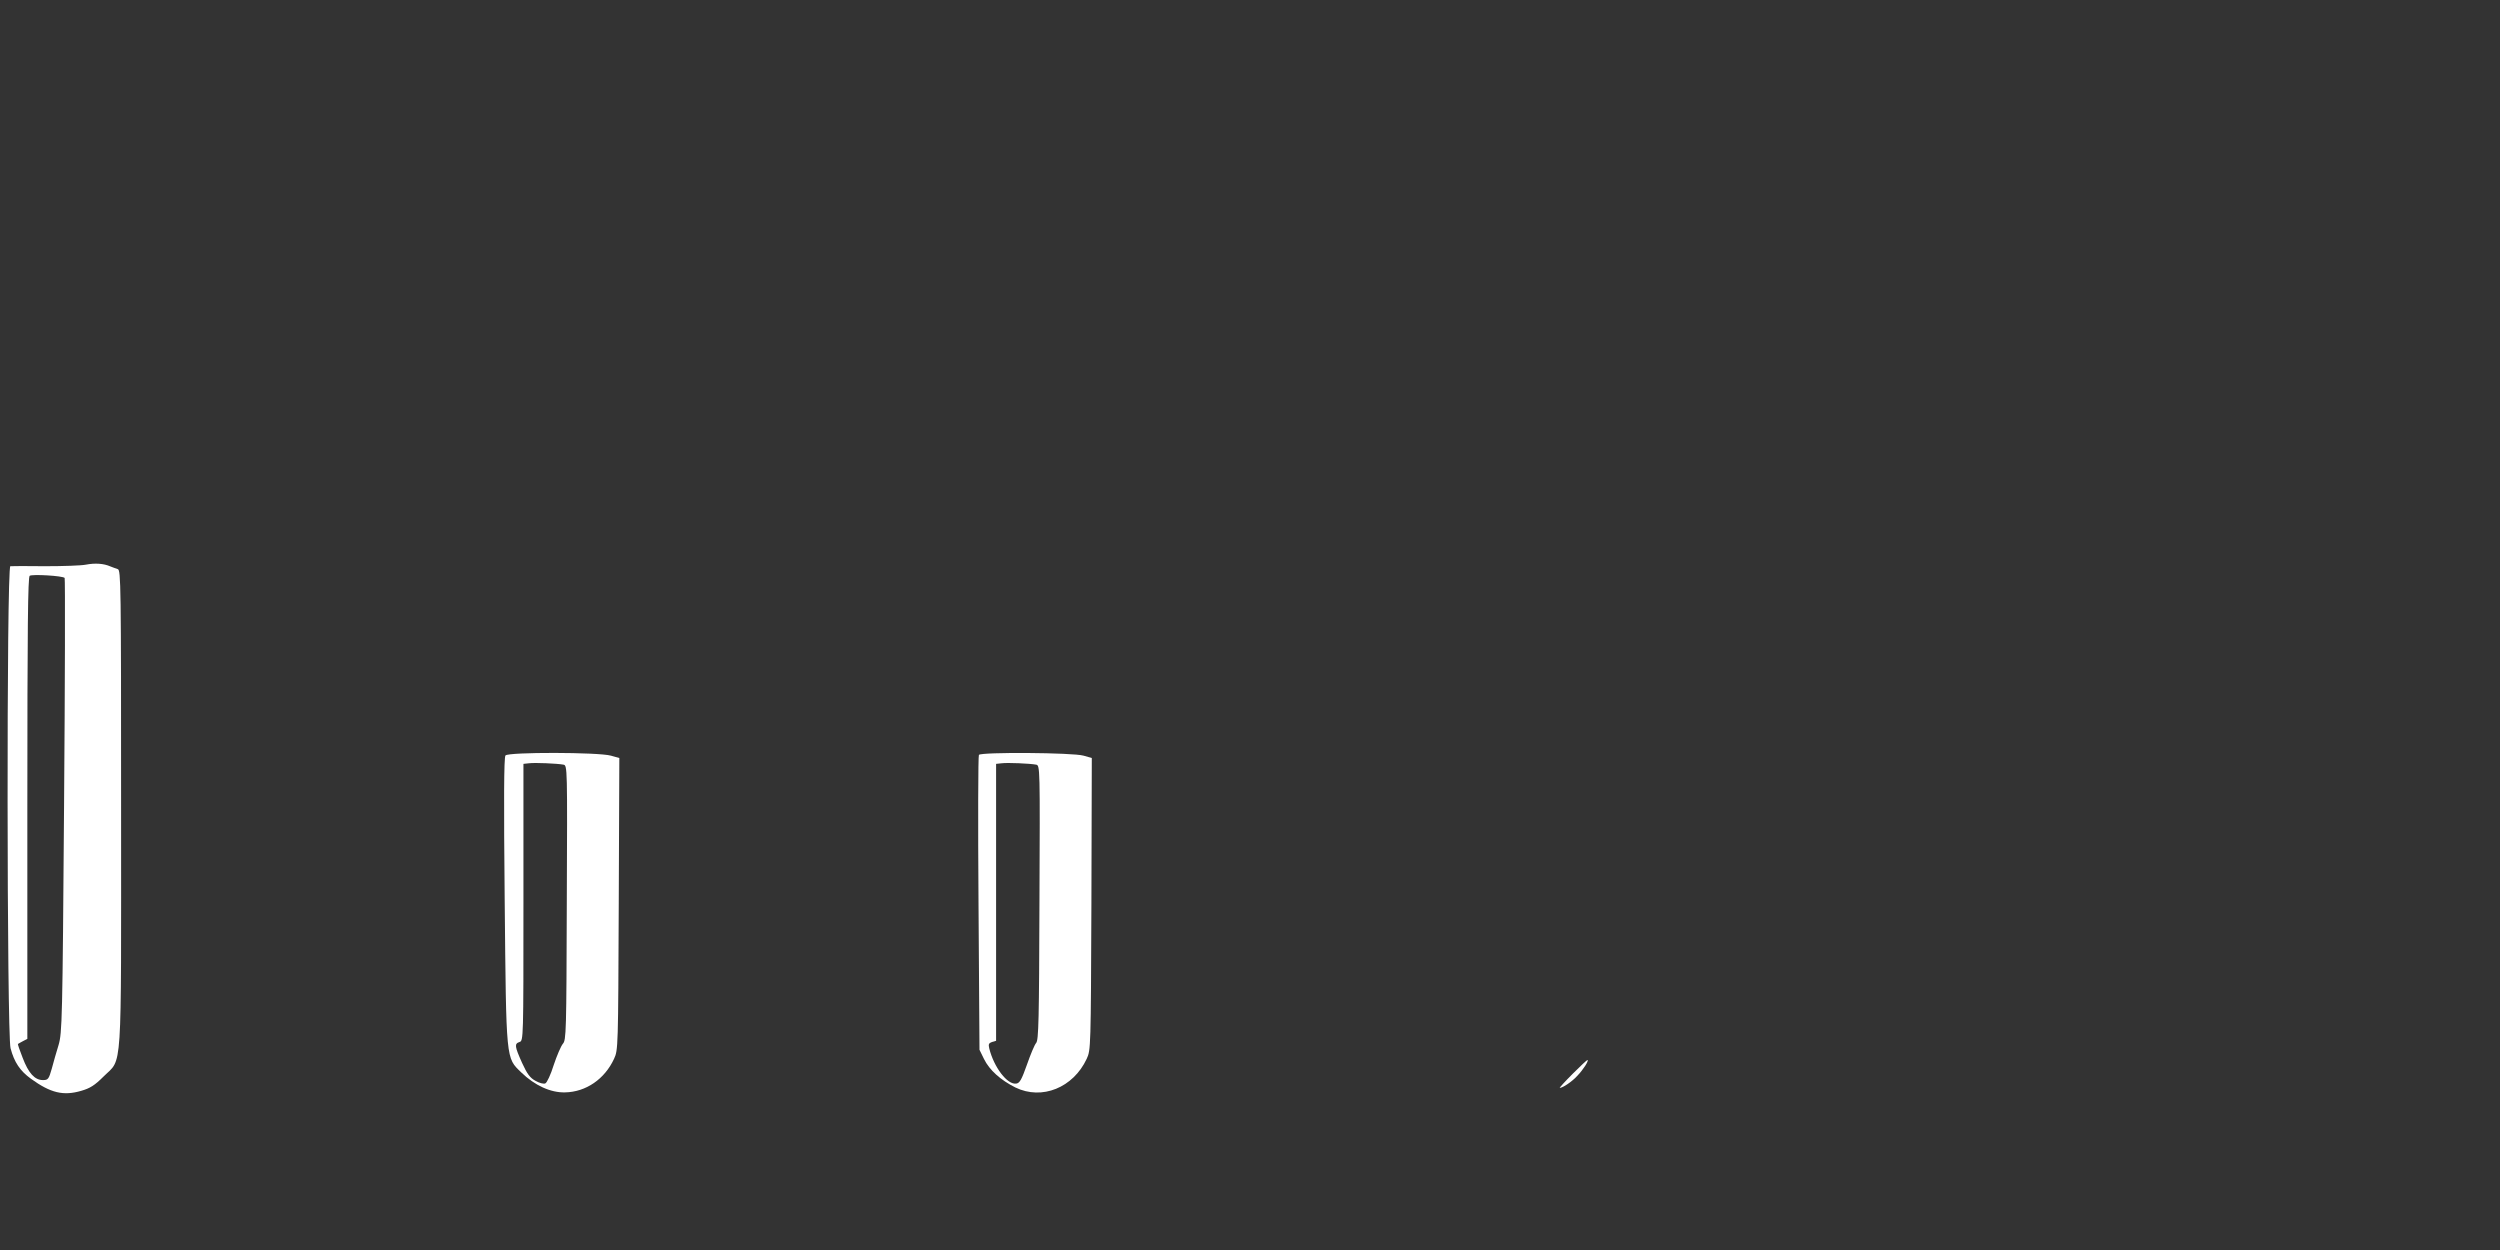 <?xml version="1.0" standalone="no"?>
<!DOCTYPE svg PUBLIC "-//W3C//DTD SVG 20010904//EN"
 "http://www.w3.org/TR/2001/REC-SVG-20010904/DTD/svg10.dtd">
<svg version="1.0" xmlns="http://www.w3.org/2000/svg"
 width="1280pt" height="640pt" viewBox="0 0 1280 640"
 preserveAspectRatio="xMidYMid meet">
<rect x="0" y="0" width="1280" height="640" fill="#333333" stroke="none"/>
<g transform="translate(0,640) scale(0.1,-0.1)"
fill="#ffffff" stroke="none">
<path d="M440 3509 c-25 -5 -119 -8 -210 -8 -91 1 -171 1 -177 0 -20 -2 -18
-2395 1 -2468 19 -72 49 -116 104 -156 101 -73 166 -89 258 -62 45 13 69 28
114 73 98 98 90 -19 90 1374 0 1152 -1 1219 -17 1224 -10 3 -27 10 -38 14 -34
15 -78 18 -125 9z m-109 -68 c3 -3 2 -528 -3 -1166 -8 -1101 -10 -1163 -28
-1225 -11 -36 -27 -91 -35 -122 -15 -53 -19 -58 -45 -58 -42 0 -74 35 -104
114 -15 38 -26 70 -24 71 2 1 13 8 25 14 l23 12 0 1181 c0 937 3 1183 12 1190
14 9 169 0 179 -11z"/>
<path d="M2588 2532 c-8 -9 -9 -233 -4 -740 8 -832 6 -806 85 -883 69 -67 151
-104 224 -102 107 2 203 68 251 172 21 45 21 58 24 793 l3 747 -43 12 c-62 18
-526 19 -540 1z m297 -47 c20 -4 20 -11 17 -707 -2 -663 -3 -703 -20 -722 -10
-12 -31 -61 -47 -109 -15 -49 -35 -91 -43 -94 -8 -4 -31 2 -50 13 -28 15 -43
35 -69 92 -38 85 -40 98 -13 107 20 6 20 15 20 715 l0 709 28 3 c30 4 145 -1
177 -7z"/>
<path d="M5012 2535 c-4 -5 -5 -347 -2 -760 l5 -750 23 -47 c28 -57 85 -108
161 -146 136 -66 296 -1 365 147 21 45 21 58 24 793 l2 747 -42 12 c-54 16
-526 19 -536 4z m293 -50 c20 -4 20 -11 17 -706 -2 -600 -4 -705 -17 -719 -8
-9 -29 -59 -47 -111 -27 -76 -37 -95 -55 -97 -45 -7 -114 83 -138 180 -5 21
-3 27 14 33 l21 6 0 709 0 709 28 3 c30 4 145 -1 177 -7z"/>
<path d="M8053 903 c-40 -40 -70 -73 -67 -73 15 0 63 32 90 62 30 31 60 78 52
81 -2 1 -36 -31 -75 -70z"/>
</g>
</svg>
